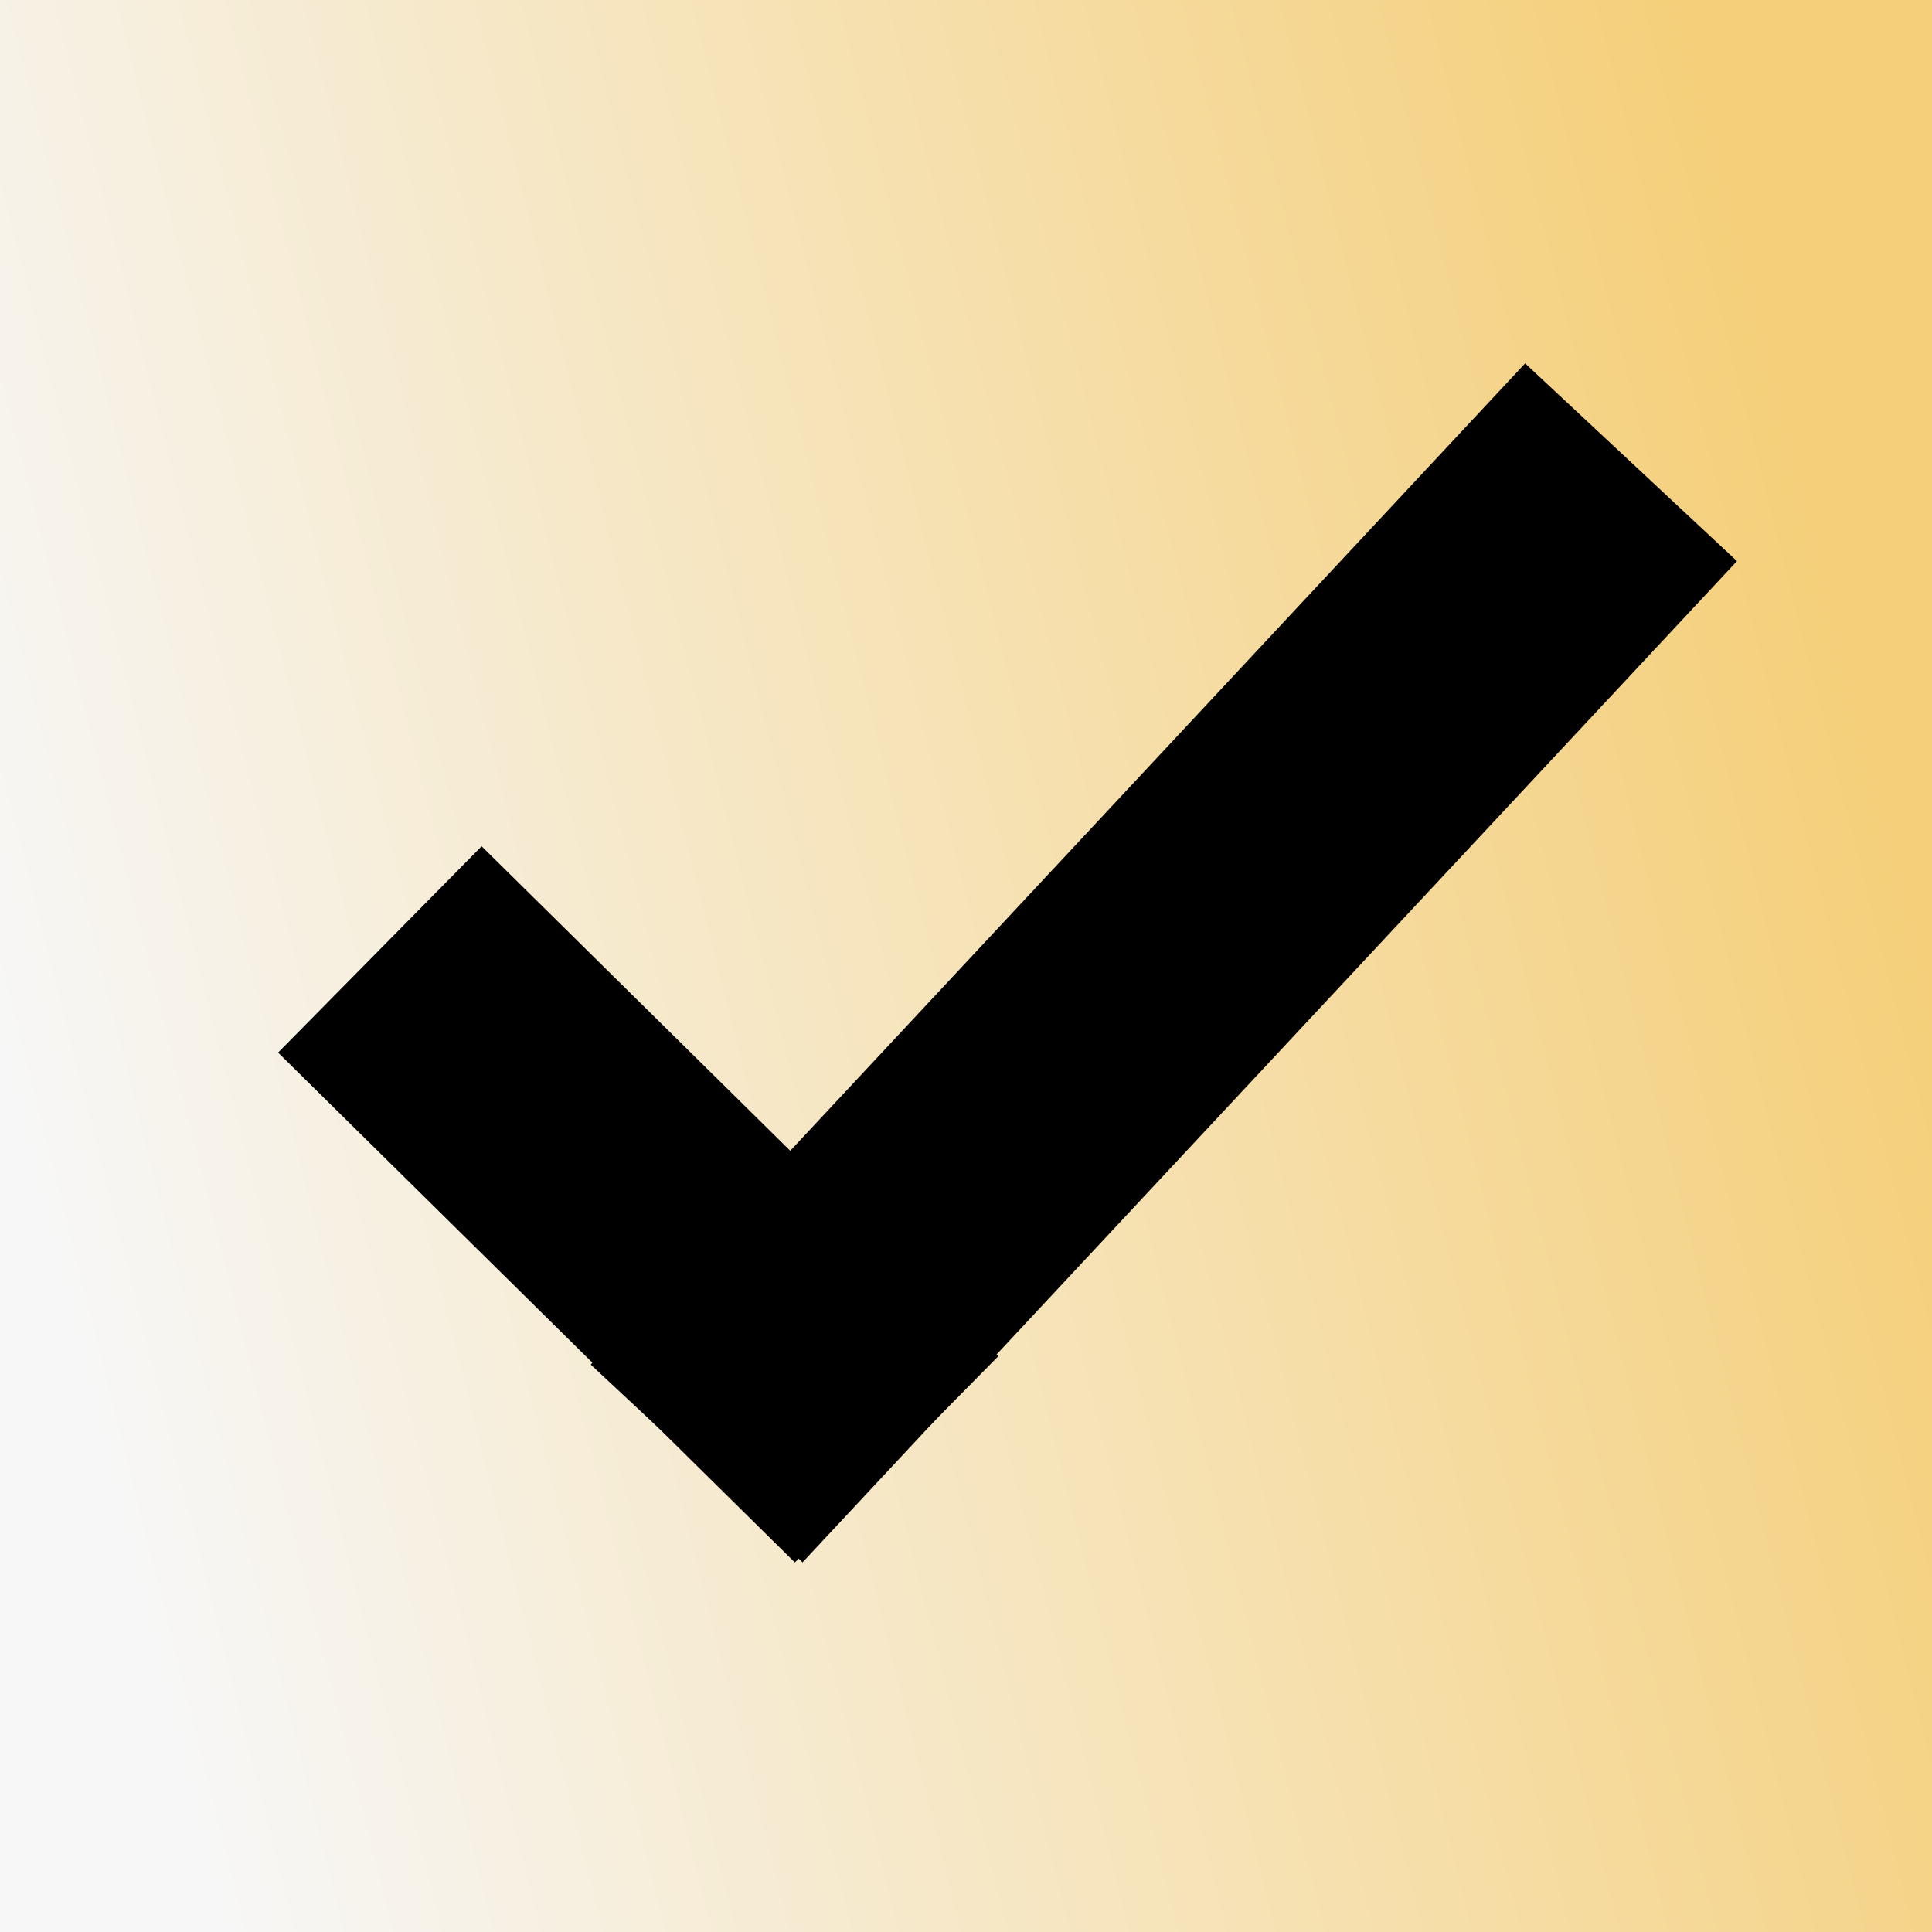 <?xml version="1.0" encoding="UTF-8"?>
<svg width="20px" height="20px" viewBox="0 0 20 20" version="1.1" xmlns="http://www.w3.org/2000/svg" xmlns:xlink="http://www.w3.org/1999/xlink">
    <rect x="0" y="0" width="20" height="20" fill="#808080" stroke="none"/>
    <!-- Generator: Sketch 59 (86127) - https://sketch.com -->
    <title>Group 6 Copy 5</title>
    <desc>Created with Sketch.</desc>
    <defs>
        <linearGradient x1="100%" y1="50%" x2="5.298%" y2="73.889%" id="linearGradient-1">
            <stop stop-color="#F5CF79" offset="0%"></stop>
            <stop stop-color="#F7F7F7" offset="100%"></stop>
        </linearGradient>
    </defs>
    <g id="Page-1" stroke="none" stroke-width="1" fill="none" fill-rule="evenodd">
        <g id="Influencers" transform="translate(-540, -1445)">
            <g id="Group-6-Copy-5" transform="translate(540, 1445)">
                <rect id="Mask-Copy-9" fill="url(#linearGradient-1)" x="0" y="0" width="20" height="20"></rect>
                <line x1="5" y1="10.882" x2="8.214" y2="14.053" id="Line" stroke="#000000" stroke-width="3" stroke-linecap="square"></line>
                <line x1="8.235" y1="5.882" x2="15.861" y2="14.053" id="Line" stroke="#000000" stroke-width="3" stroke-linecap="square" transform="translate(12.048, 9.968) scale(-1, 1) translate(-12.048, -9.968) "></line>
            </g>
        </g>
    </g>
</svg>